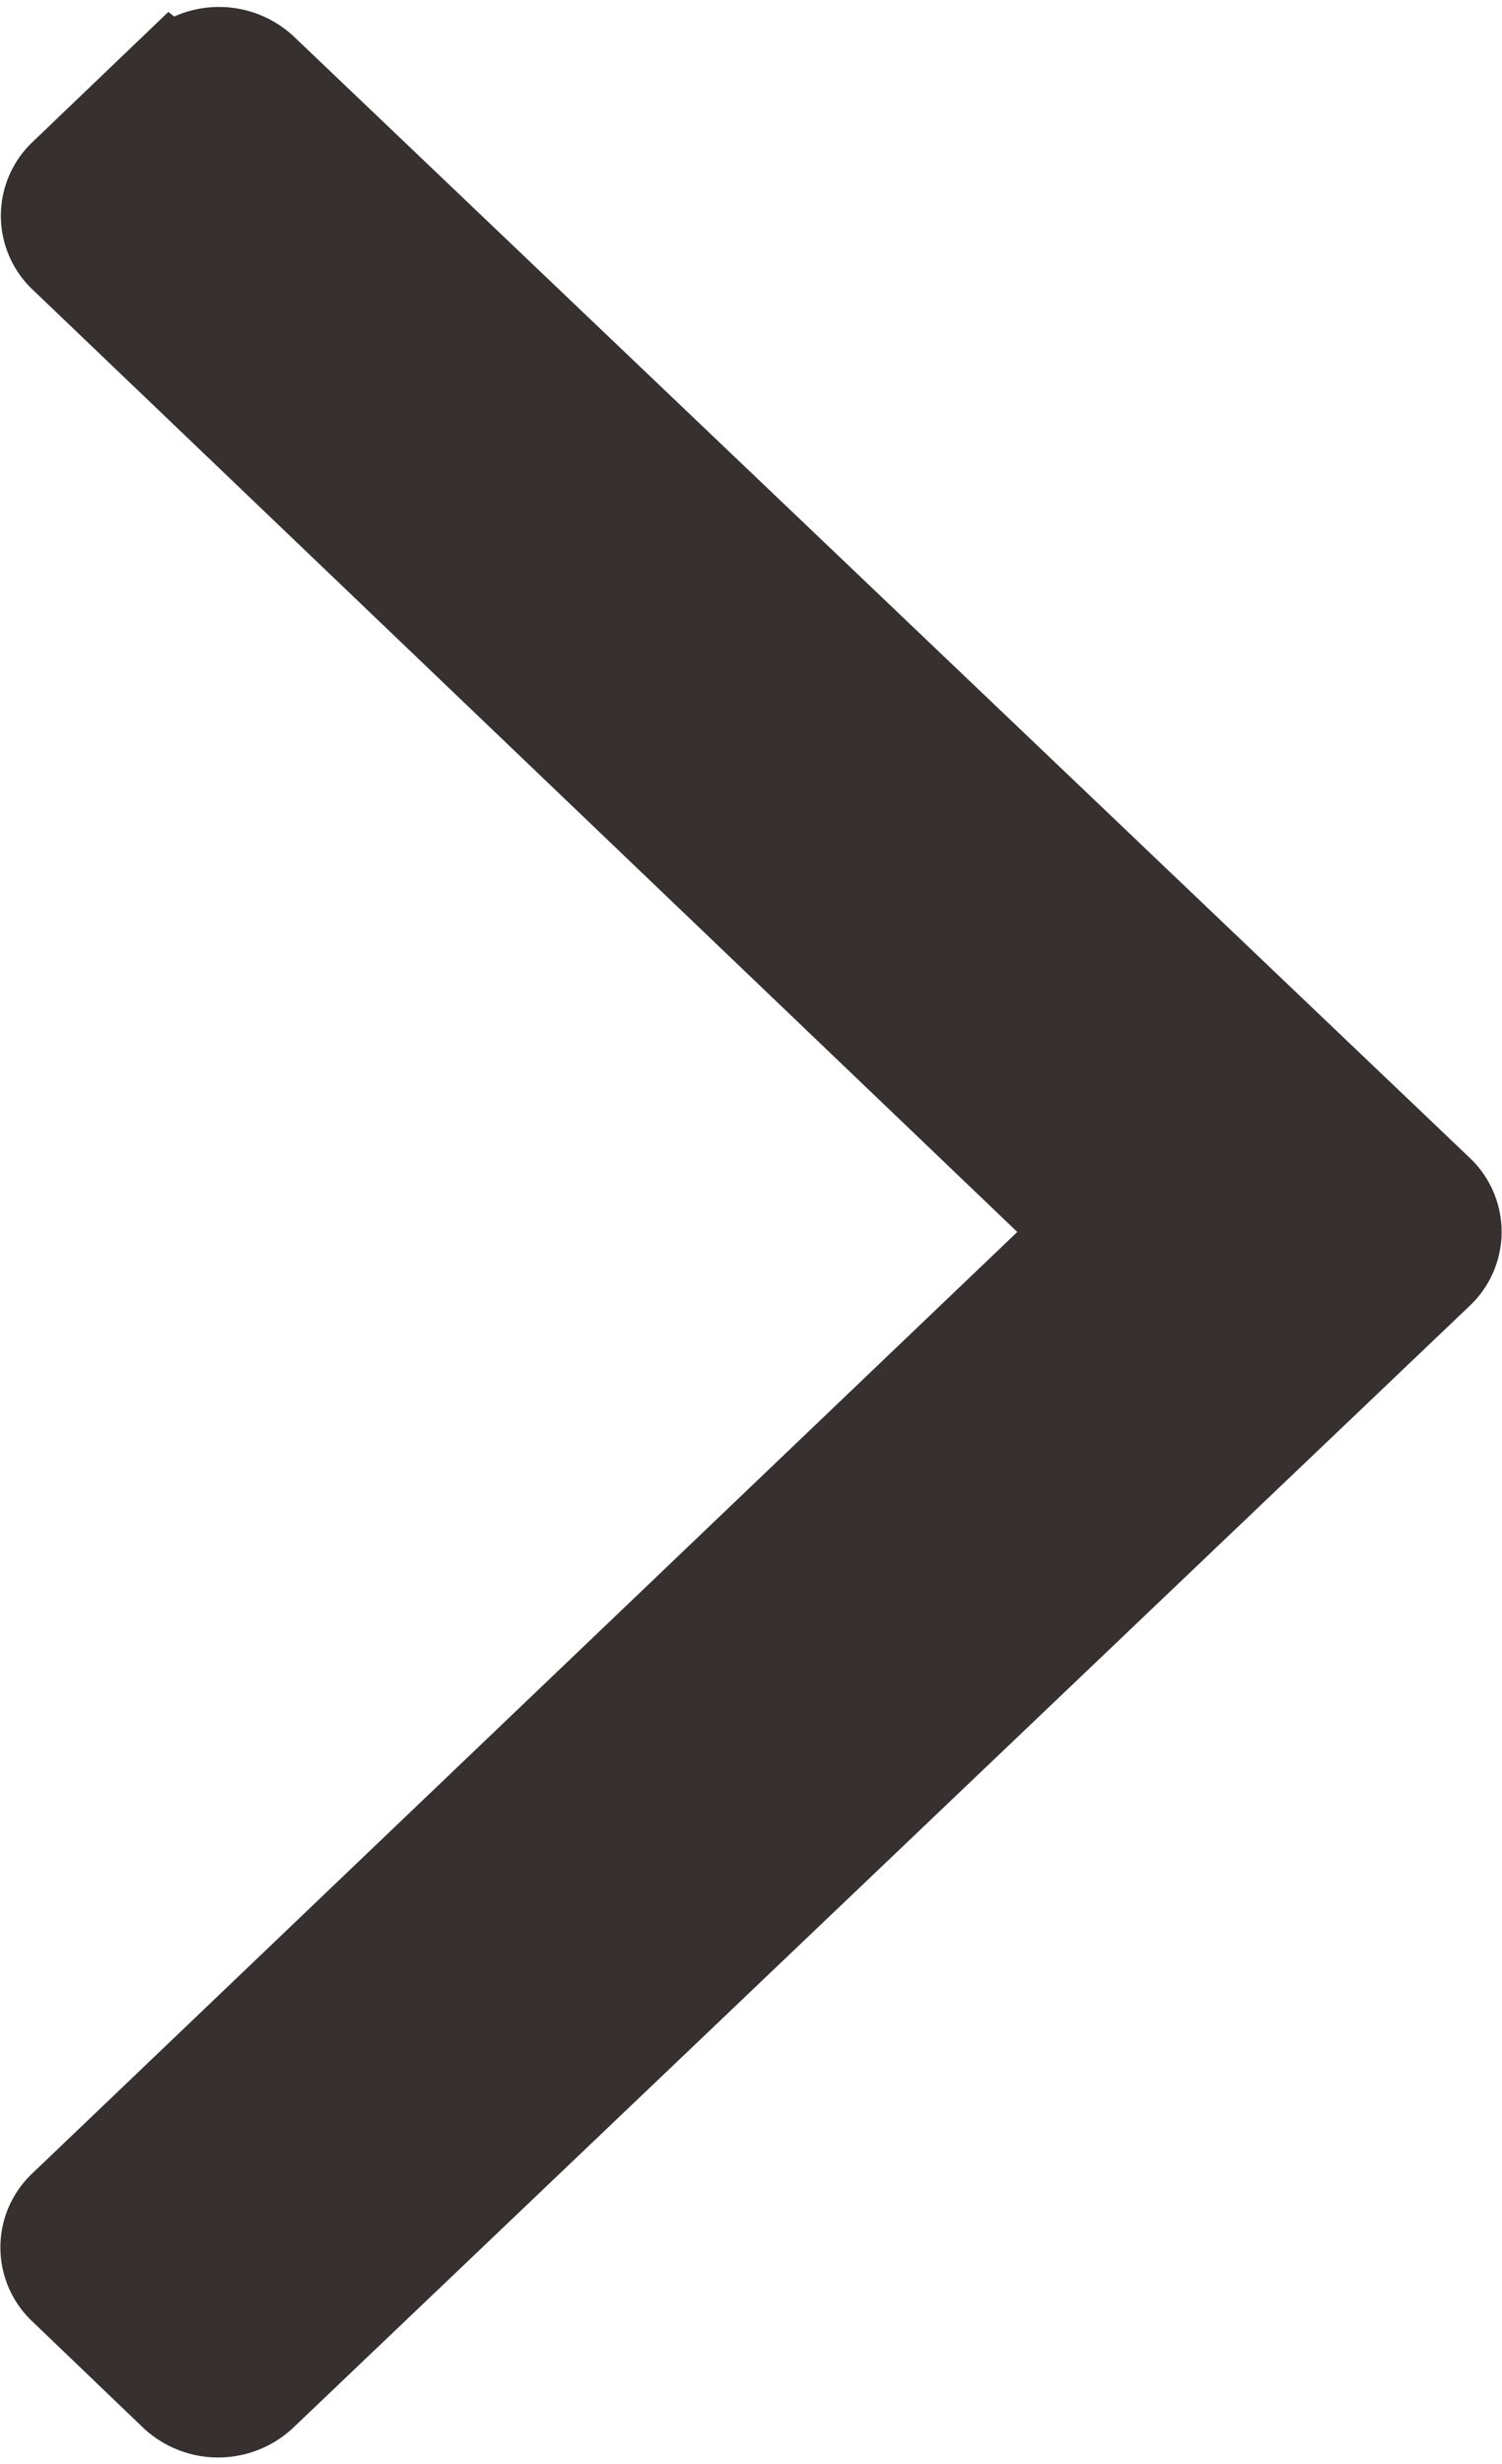 <svg xmlns="http://www.w3.org/2000/svg" width="9.5" height="15.575" viewBox="0 0 9.5 15.575">
  <g id="icon-tab-arrow-2" transform="translate(9.25 0.288) rotate(90)">
    <path id="icon-chevron-down-black" d="M14.881.83l-.67-.7a.393.393,0,0,0-.574,0l0,0L7.5,6.546,1.368.127a.393.393,0,0,0-.574,0l0,0L.12.83a.443.443,0,0,0,0,.6v0L7.214,8.873a.393.393,0,0,0,.574,0l0,0,7.089-7.438a.443.443,0,0,0,0-.6Z" transform="translate(15 9) rotate(180)" fill="#363030" stroke="#363030" stroke-width="0.5"/>
  </g>
</svg>

